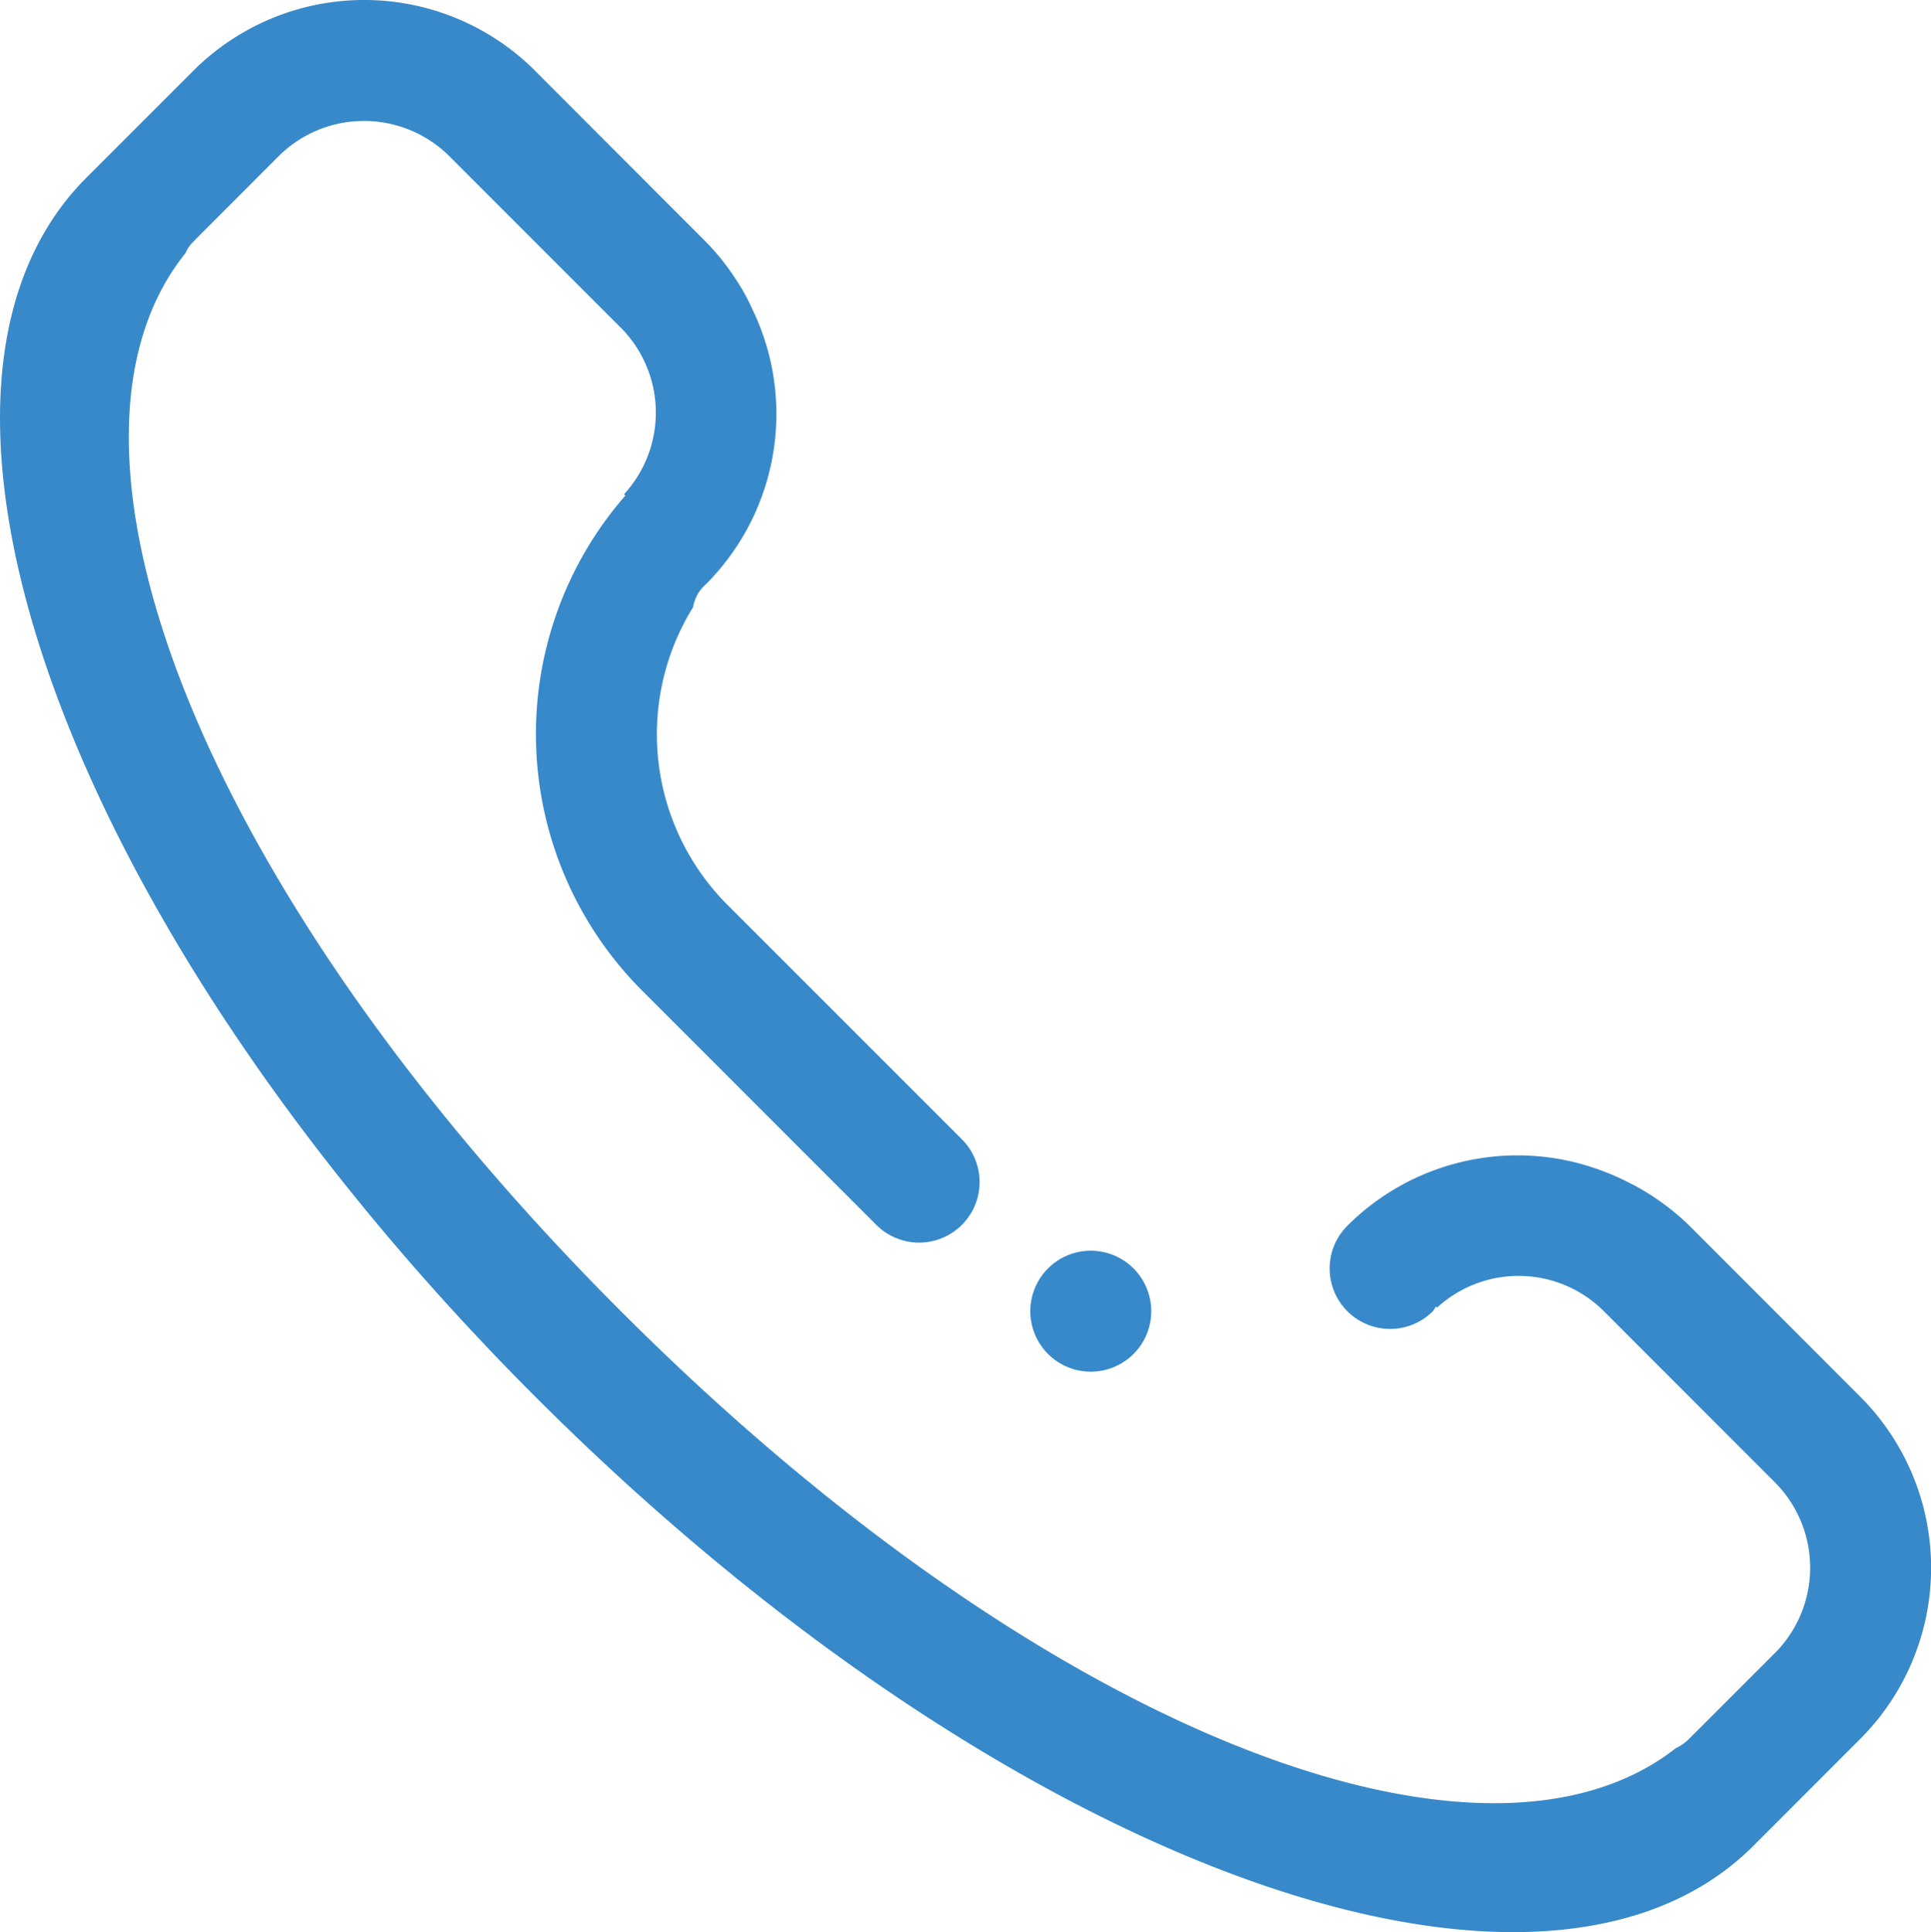 <svg xmlns="http://www.w3.org/2000/svg" width="40.811" height="40.831" viewBox="0 0 40.811 40.831">
  <path id="Path_355" data-name="Path 355" d="M12.219,23.957a1.278,1.278,0,1,1,1.807,0,1.278,1.278,0,0,1-1.807,0M39.334,11.31l-3.617,3.612a4.895,4.895,0,0,1-.687.562c-.1.068-.193.129-.293.189a4.52,4.52,0,0,1-.413.215,5.24,5.24,0,0,1-1.02.372,5.092,5.092,0,0,1-4.816-1.338A.829.829,0,0,0,28,14.648a5.1,5.1,0,0,0-6.291.727L16.74,20.344a1.279,1.279,0,0,1-1.81-1.807L19.9,13.568a7.668,7.668,0,0,1,10.457-.353.252.252,0,0,1,.03-.026,2.548,2.548,0,0,0,3.523-.072L37.527,9.5a2.558,2.558,0,0,0,0-3.615l-1.65-1.648,0,0-.158-.155a.714.714,0,0,0-.236-.161c-4.059-3.266-13.414.253-22.359,9.2C4.211,22.024.683,31.336,3.889,35.419a.97.97,0,0,0,.2.283l.157.158h0l1.648,1.648a2.556,2.556,0,0,0,3.616,0l3.614-3.612a2.55,2.55,0,0,0,.075-3.523.347.347,0,0,0,.022-.027.746.746,0,0,1-.1-.064,1.277,1.277,0,0,1,1.808-1.805,5.088,5.088,0,0,1,1.338,4.814,5.346,5.346,0,0,1-.37,1.021c-.069.138-.136.276-.217.41-.06.1-.121.2-.187.293a5.015,5.015,0,0,1-.563.689l-3.615,3.612a5.113,5.113,0,0,1-7.23,0l-2.26-2.258c-4.492-4.49-.448-15.809,9.491-25.745S32.581-2.667,37.074,1.824l2.26,2.26a5.109,5.109,0,0,1,0,7.227" transform="translate(0 40.831) rotate(-90)" fill="#3889ca" fill-rule="evenodd"/>
</svg>
